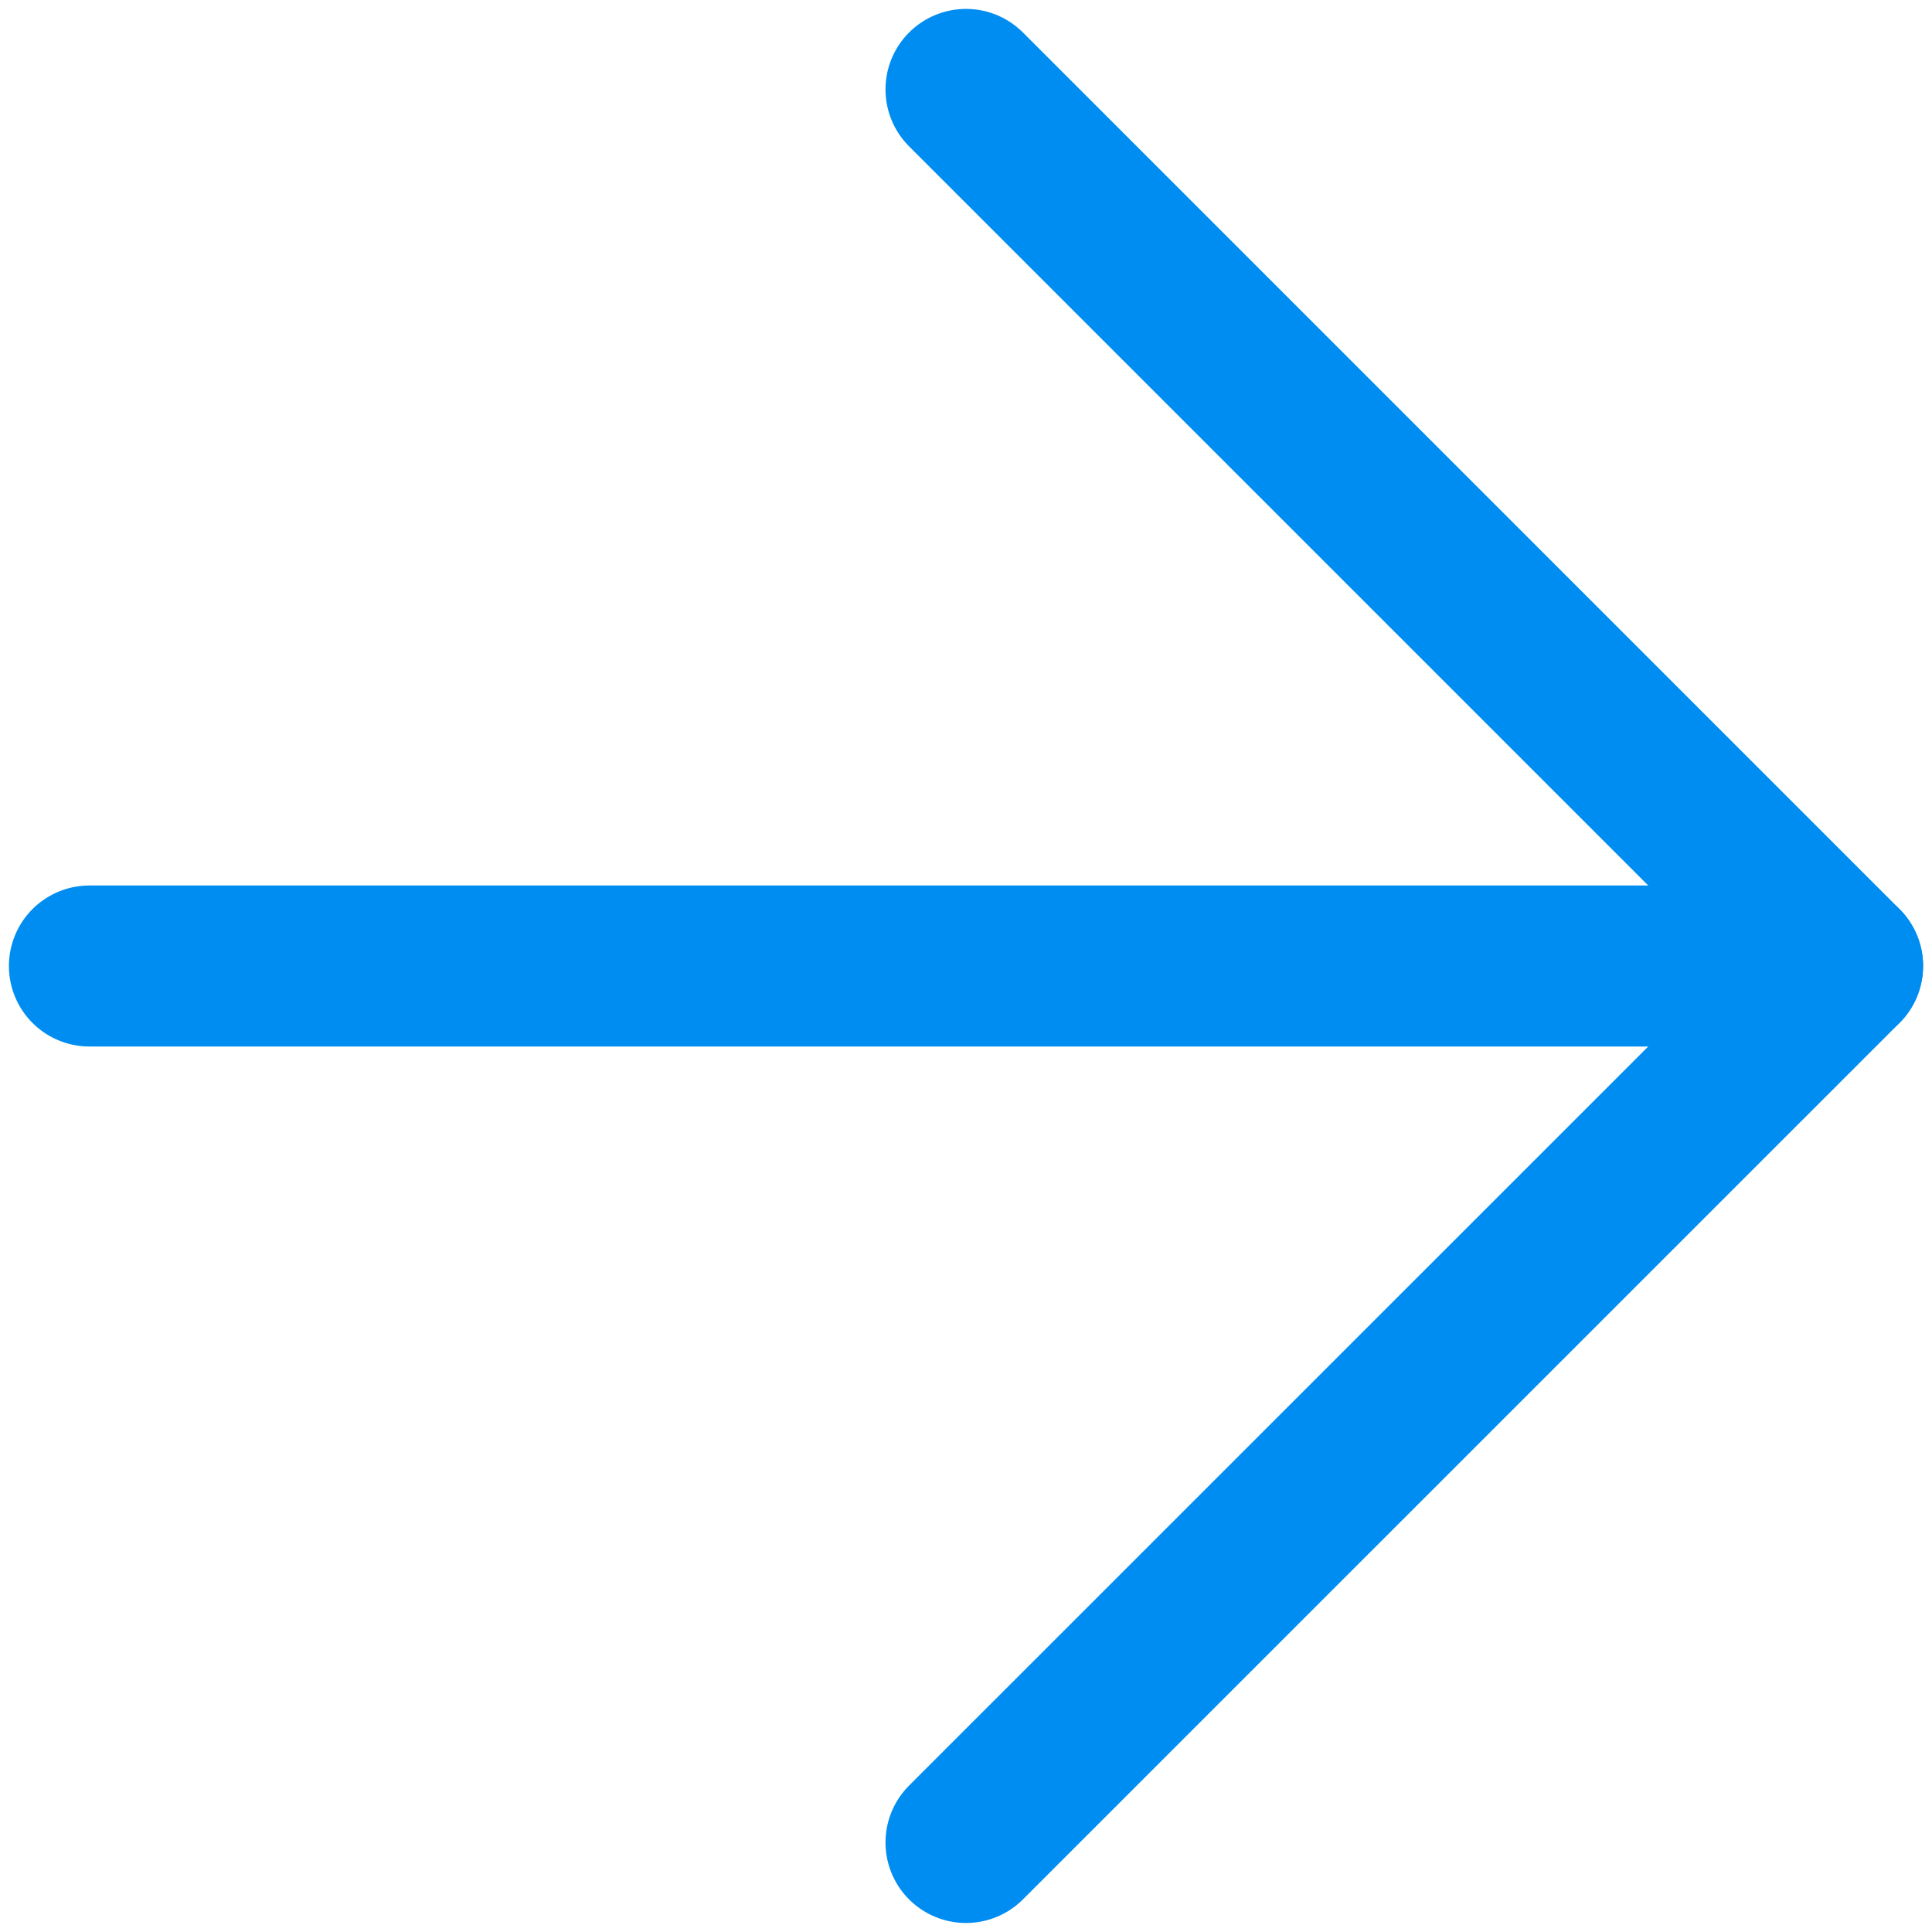 <svg width="18" height="18" viewBox="0 0 18 18" fill="none" xmlns="http://www.w3.org/2000/svg">
<path d="M0.833 9H17.167" stroke="#008DF1" stroke-width="1.5" stroke-linecap="round" stroke-linejoin="round"/>
<path d="M9 0.833L17.167 9L9 17.166" stroke="#008DF1" stroke-width="1.5" stroke-linecap="round" stroke-linejoin="round"/>
</svg>
